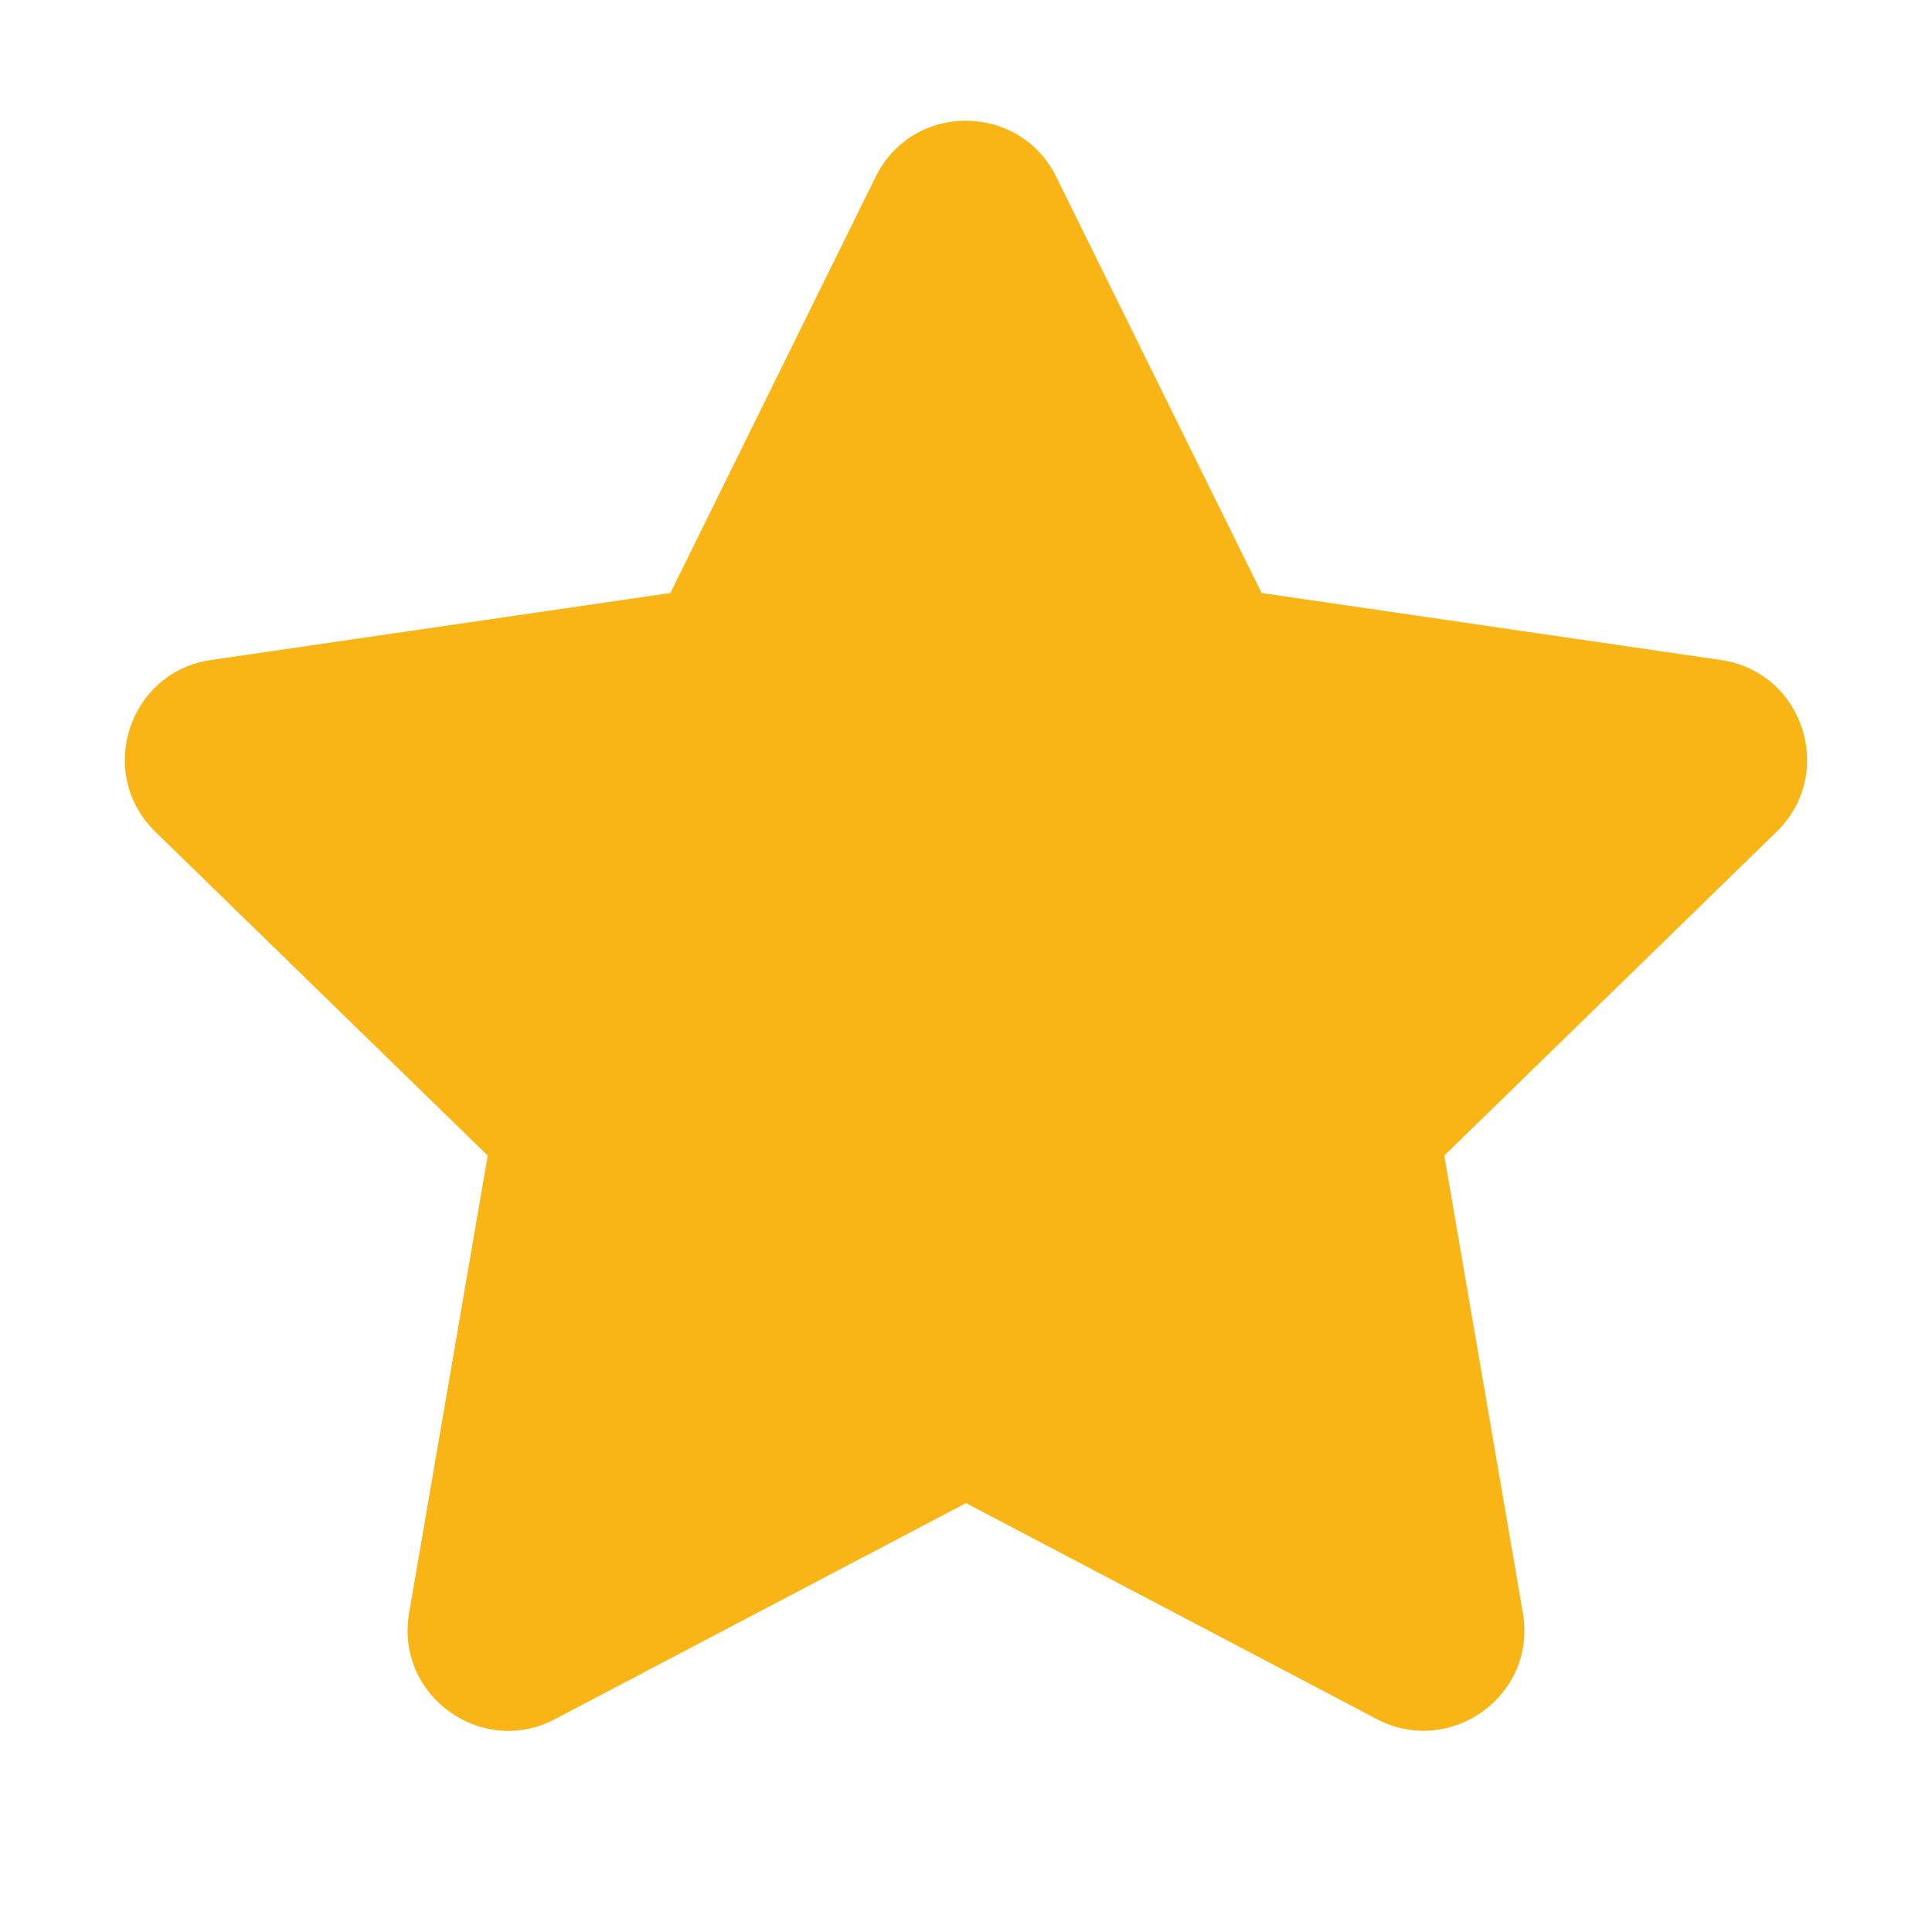 <svg width="16" height="16" viewBox="0 0 16 16" fill="none" xmlns="http://www.w3.org/2000/svg">
<g clip-path="url(#clip0_115_15908)">
<path d="M7.252 1.464L5.552 4.911L1.747 5.466C1.065 5.565 0.792 6.406 1.286 6.888L4.039 9.57L3.388 13.359C3.271 14.044 3.992 14.557 4.596 14.237L8 12.448L11.403 14.237C12.008 14.555 12.729 14.044 12.612 13.359L11.961 9.57L14.713 6.888C15.208 6.406 14.935 5.565 14.252 5.466L10.448 4.911L8.747 1.464C8.443 0.849 7.56 0.841 7.252 1.464Z" fill="#F9B415"/>
</g>
<defs>
<clipPath id="clip0_115_15908">
<rect width="15" height="13.333" fill="white" transform="translate(0.5 1)"/>
</clipPath>
</defs>
</svg>
